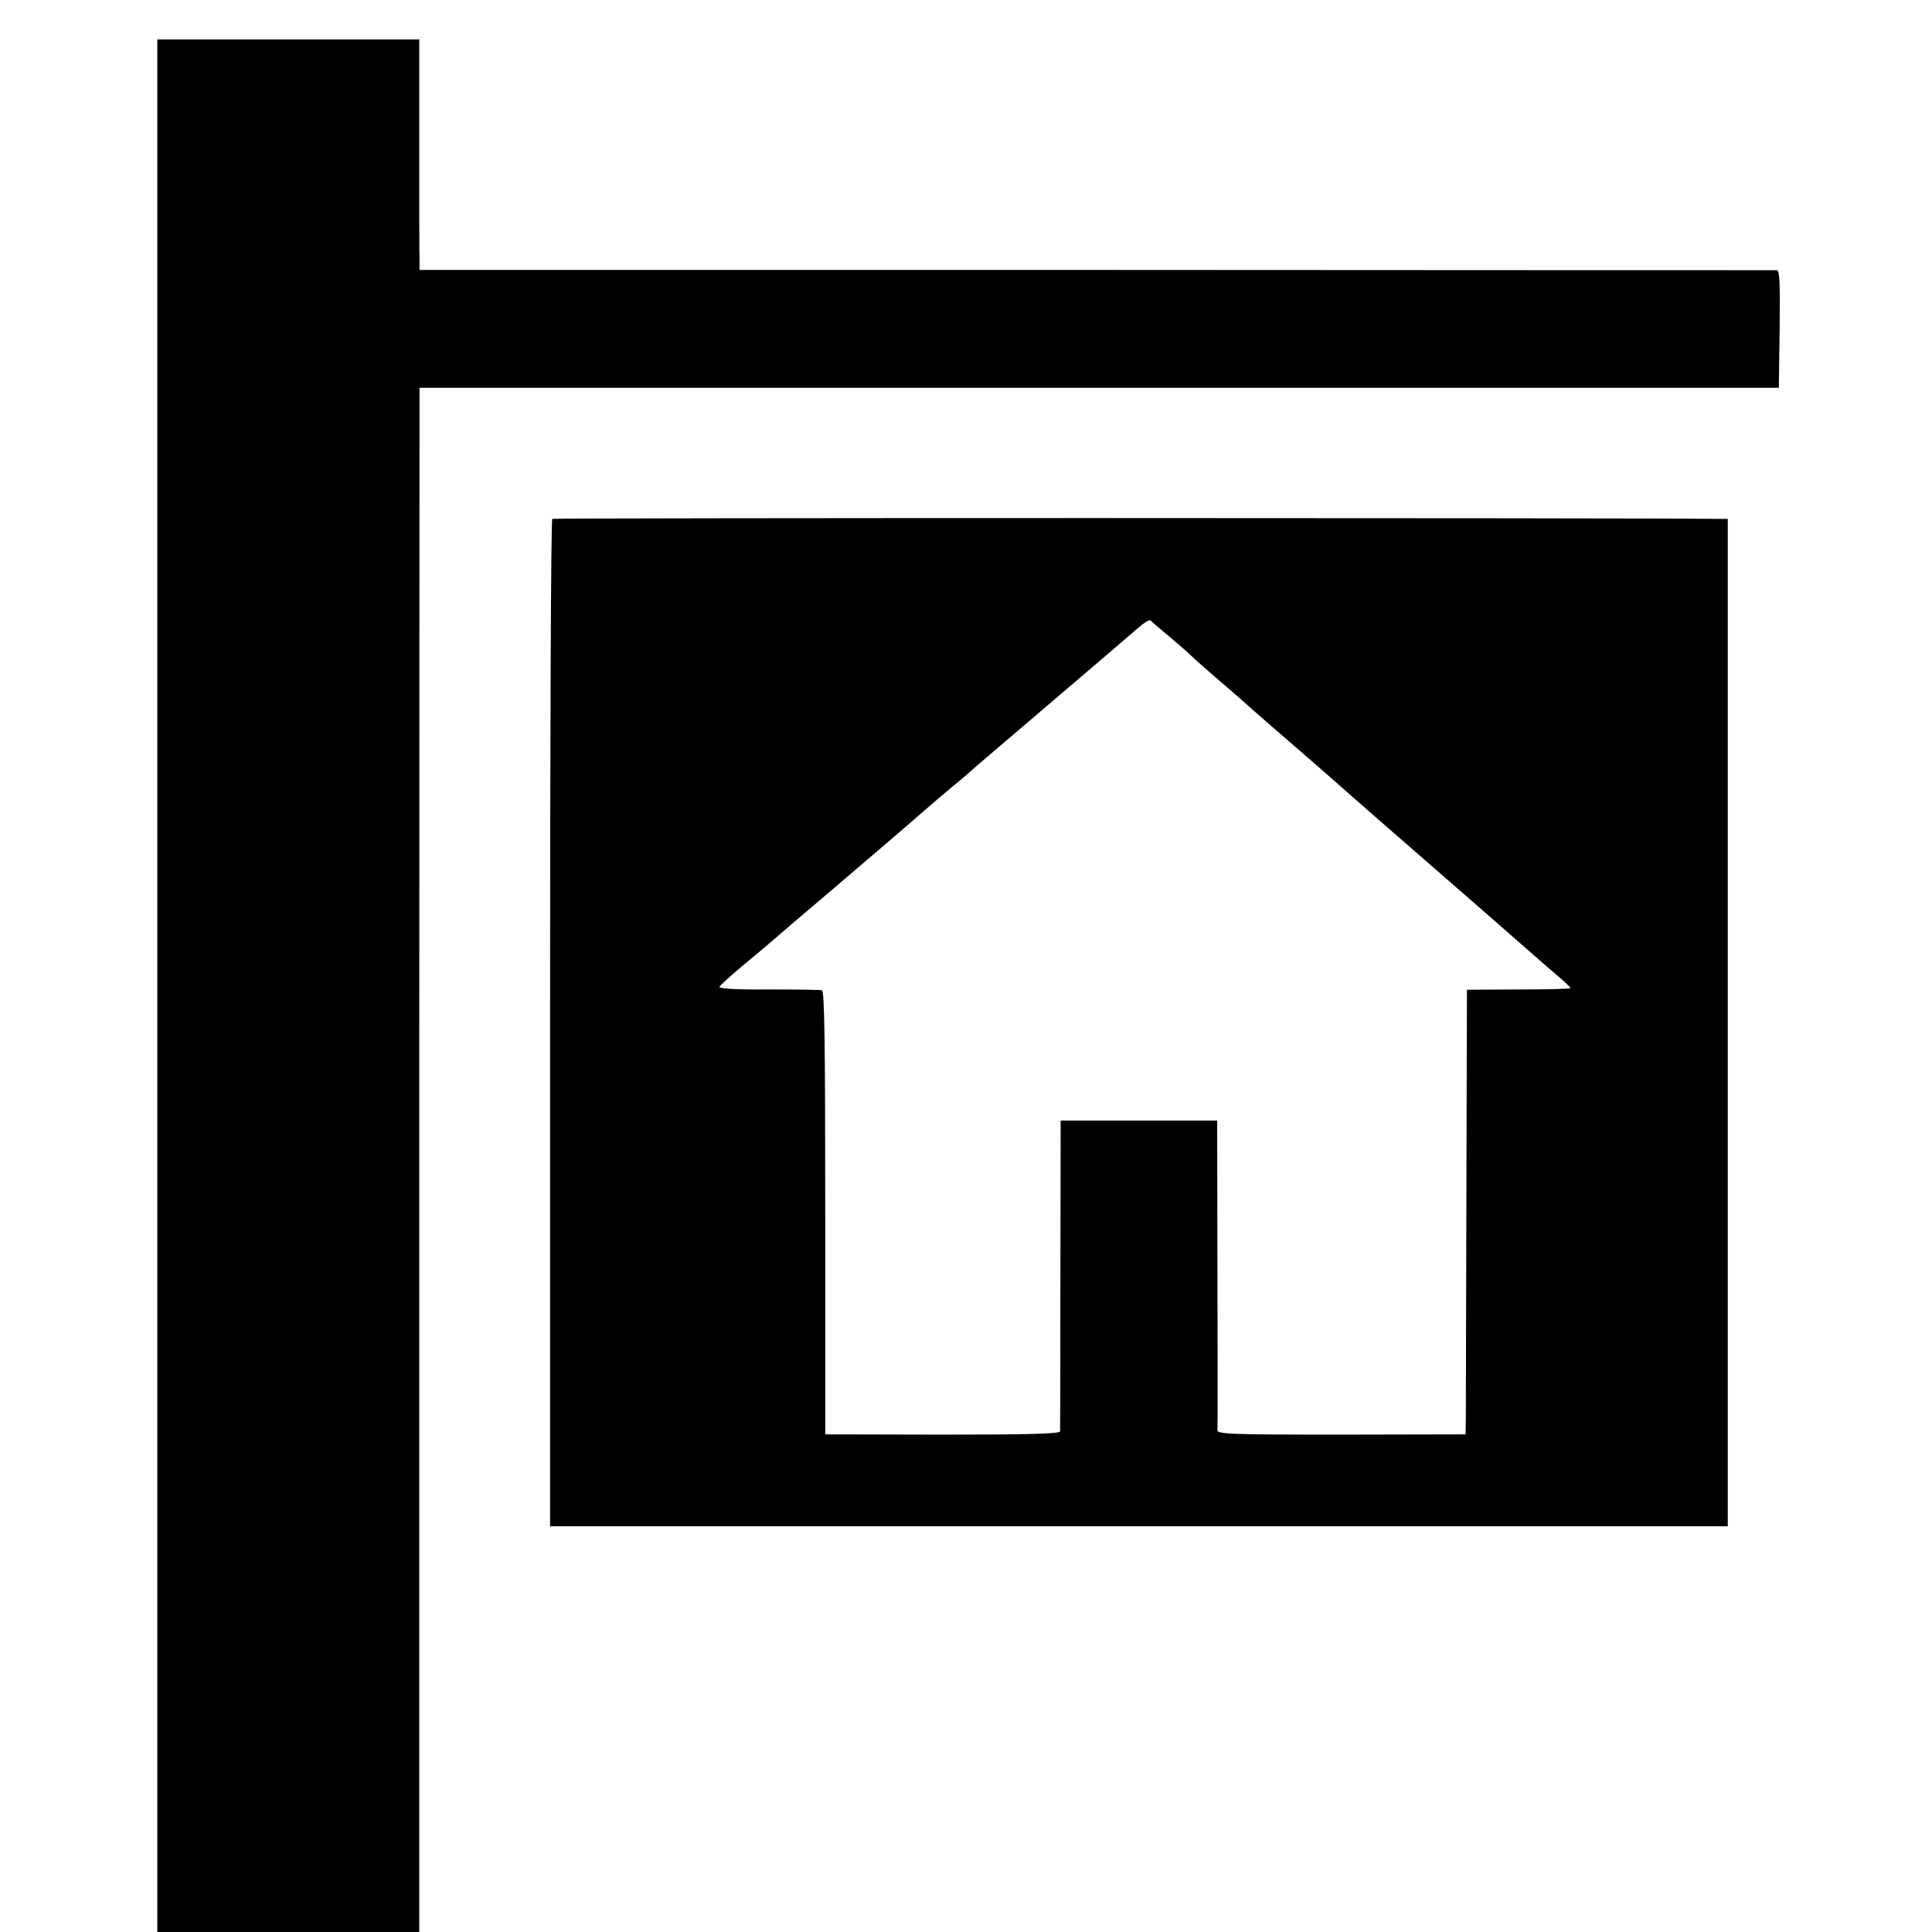 <?xml version="1.0" standalone="no"?>
<!DOCTYPE svg PUBLIC "-//W3C//DTD SVG 20010904//EN"
 "http://www.w3.org/TR/2001/REC-SVG-20010904/DTD/svg10.dtd">
<svg version="1.0" xmlns="http://www.w3.org/2000/svg"
 width="700pt" height="700pt" viewBox="0 0 700 700"
 preserveAspectRatio="xMidYMid meet">
<g transform="translate(0,700) scale(0.1,-0.1)"
fill="#000000" stroke="none">
<path d="M570 3429 l0 -3429 475 0 474 0 0 2713 c0 1491 1 2750 1 2797 l0 85
2463 0 2462 0 3 213 c2 166 0 212 -10 213 -7 0 -1117 0 -2465 1 l-2453 0 0 32
c-1 17 -1 205 -1 417 l0 386 -474 0 -475 0 0 -3428z"/>
<path d="M2001 5120 c-5 -3 -8 -825 -8 -1827 l0 -1823 2134 0 2133 0 0 1825 0
1825 -37 0 c-335 4 -4217 4 -4222 0z m2234 -425 c33 -28 69 -59 80 -70 11 -11
52 -47 90 -80 39 -33 86 -74 105 -91 32 -29 101 -89 280 -244 34 -30 68 -60
74 -65 6 -6 58 -51 116 -102 387 -337 475 -414 565 -493 28 -25 72 -63 98 -85
26 -22 47 -42 47 -45 0 -3 -84 -5 -187 -5 l-188 -1 -2 -749 c-1 -413 -2 -775
-2 -806 l-1 -56 -450 -1 c-411 0 -451 2 -449 17 1 9 1 265 0 569 l-1 552 -283
0 -284 0 -1 -557 c0 -307 -1 -563 -1 -569 -1 -9 -116 -12 -426 -12 l-425 1 0
802 c0 634 -3 804 -12 807 -7 2 -95 3 -194 3 -122 -1 -180 3 -177 10 2 5 41
40 86 78 45 37 96 80 113 95 33 29 78 67 158 135 166 141 356 304 386 331 19
17 62 53 95 81 33 27 65 54 71 60 12 11 33 29 339 290 121 103 240 205 264
226 25 22 47 36 50 31 3 -4 33 -30 66 -57z"/>
</g>
</svg>
